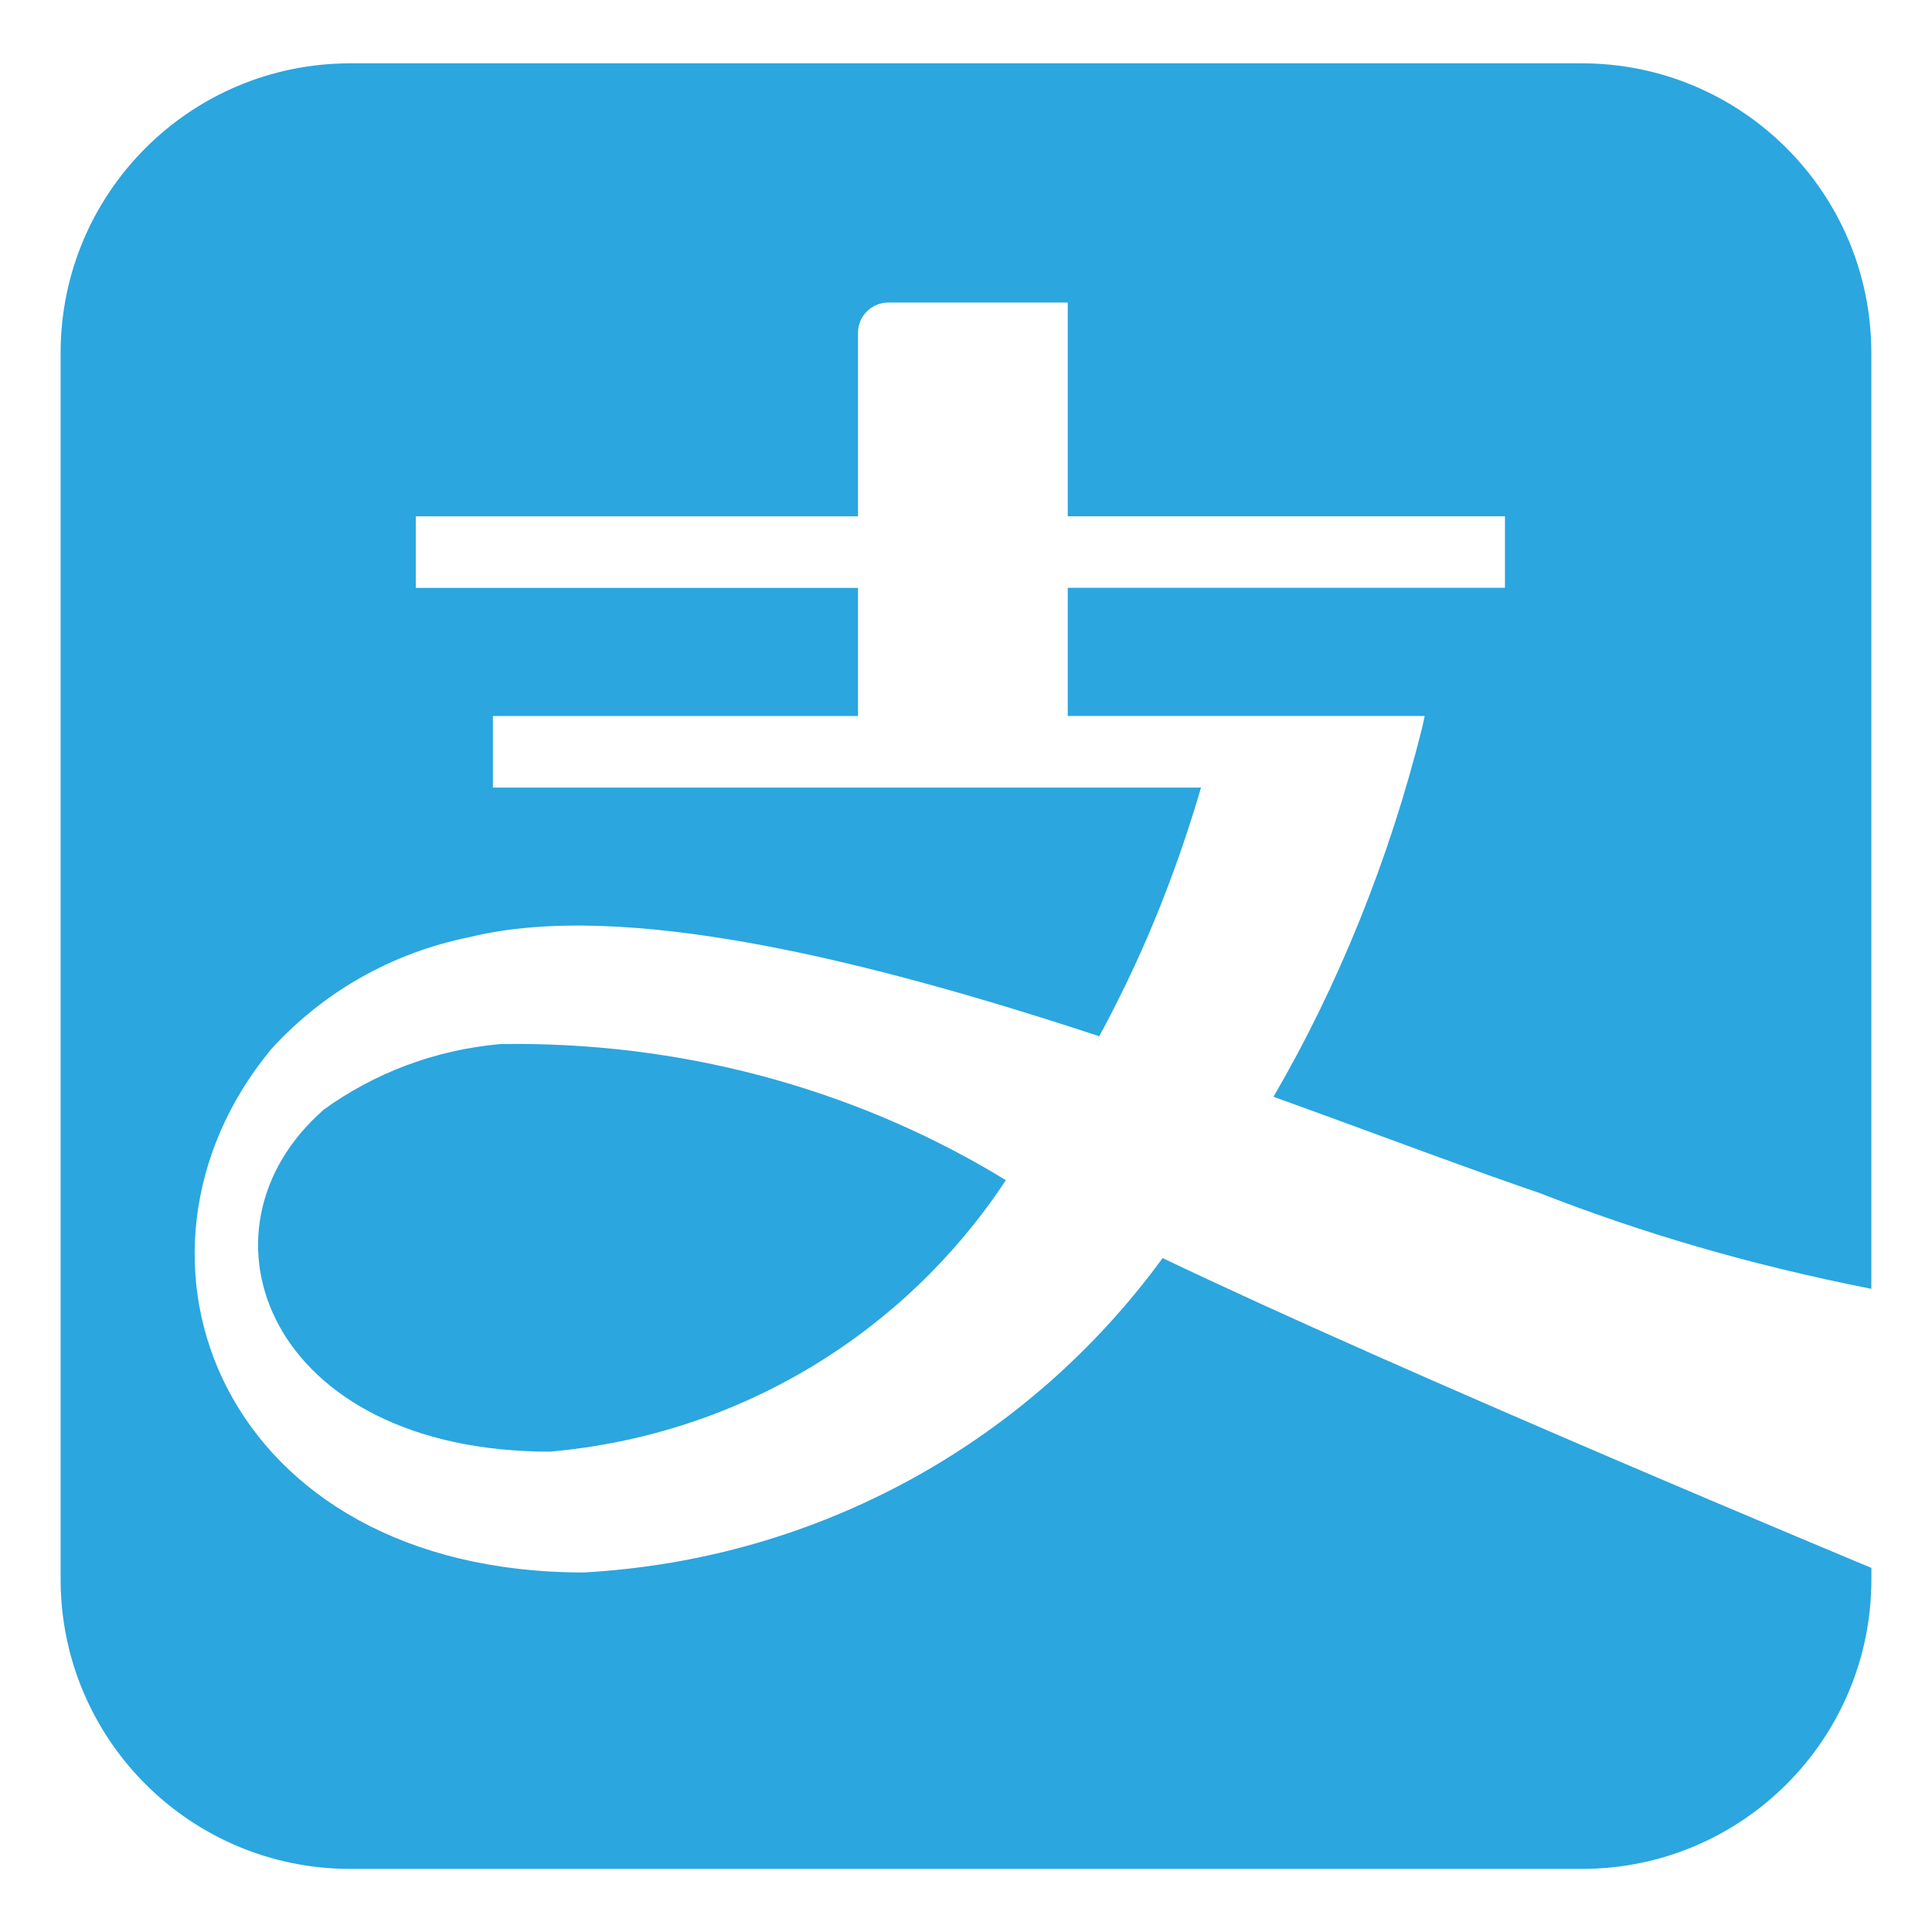 <!DOCTYPE svg PUBLIC "-//W3C//DTD SVG 1.1//EN" "http://www.w3.org/Graphics/SVG/1.1/DTD/svg11.dtd">
<!-- Uploaded to: SVG Repo, www.svgrepo.com, Transformed by: SVG Repo Mixer Tools -->
<svg fill="#2BA6DF" width="800px" height="800px" viewBox="0 0 32 32" version="1.1" xmlns="http://www.w3.org/2000/svg">
<g id="SVGRepo_bgCarrier" stroke-width="0"/>
<g id="SVGRepo_tracerCarrier" stroke-linecap="round" stroke-linejoin="round"/>
<g id="SVGRepo_iconCarrier"> <title>alipay</title> <path d="M8.295 17.292c-1.107 0.098-2.107 0.489-2.943 1.094l0.017-0.012c-2.306 2.004-0.926 5.67 3.74 5.67 3.164-0.279 5.879-1.984 7.527-4.46l0.023-0.037c-2.313-1.417-5.114-2.256-8.111-2.256-0.089 0-0.179 0.001-0.268 0.002l0.013-0zM21.094 18.164c1.058-1.815 1.917-3.916 2.468-6.139l0.035-0.166h-5.912v-2.123h7.242v-1.185h-7.242v-3.54h-2.955c-0.005-0-0.011-0-0.017-0-0.277 0-0.502 0.225-0.502 0.502 0 0.003 0 0.006 0 0.009v-0 3.030h-7.324v1.185h7.324v2.123h-6.047v1.185h11.729c-0.463 1.576-1.037 2.941-1.744 4.224l0.054-0.107c-3.805-1.252-7.867-2.267-10.418-1.642-1.318 0.265-2.451 0.93-3.296 1.861l-0.004 0.005c-2.833 3.438-0.801 8.659 5.182 8.659 3.944-0.218 7.384-2.204 9.564-5.173l0.025-0.035c3.94 1.889 11.74 5.132 11.74 5.132v0.196c-0.003 2.646-2.148 4.79-4.795 4.79-0.003 0-0.005 0-0.008 0h-20.384c-0.002 0-0.005 0-0.008 0-2.647 0-4.794-2.144-4.797-4.791v-20.324c0.003-2.647 2.149-4.791 4.796-4.791 0.003 0 0.006 0 0.009 0h20.384c0.002 0 0.005 0 0.007 0 2.647 0 4.793 2.145 4.795 4.791v15.507c-2.037-0.403-3.812-0.928-5.516-1.595l0.218 0.075c-1.2-0.401-2.81-1.014-4.604-1.661z"/> </g>
</svg>